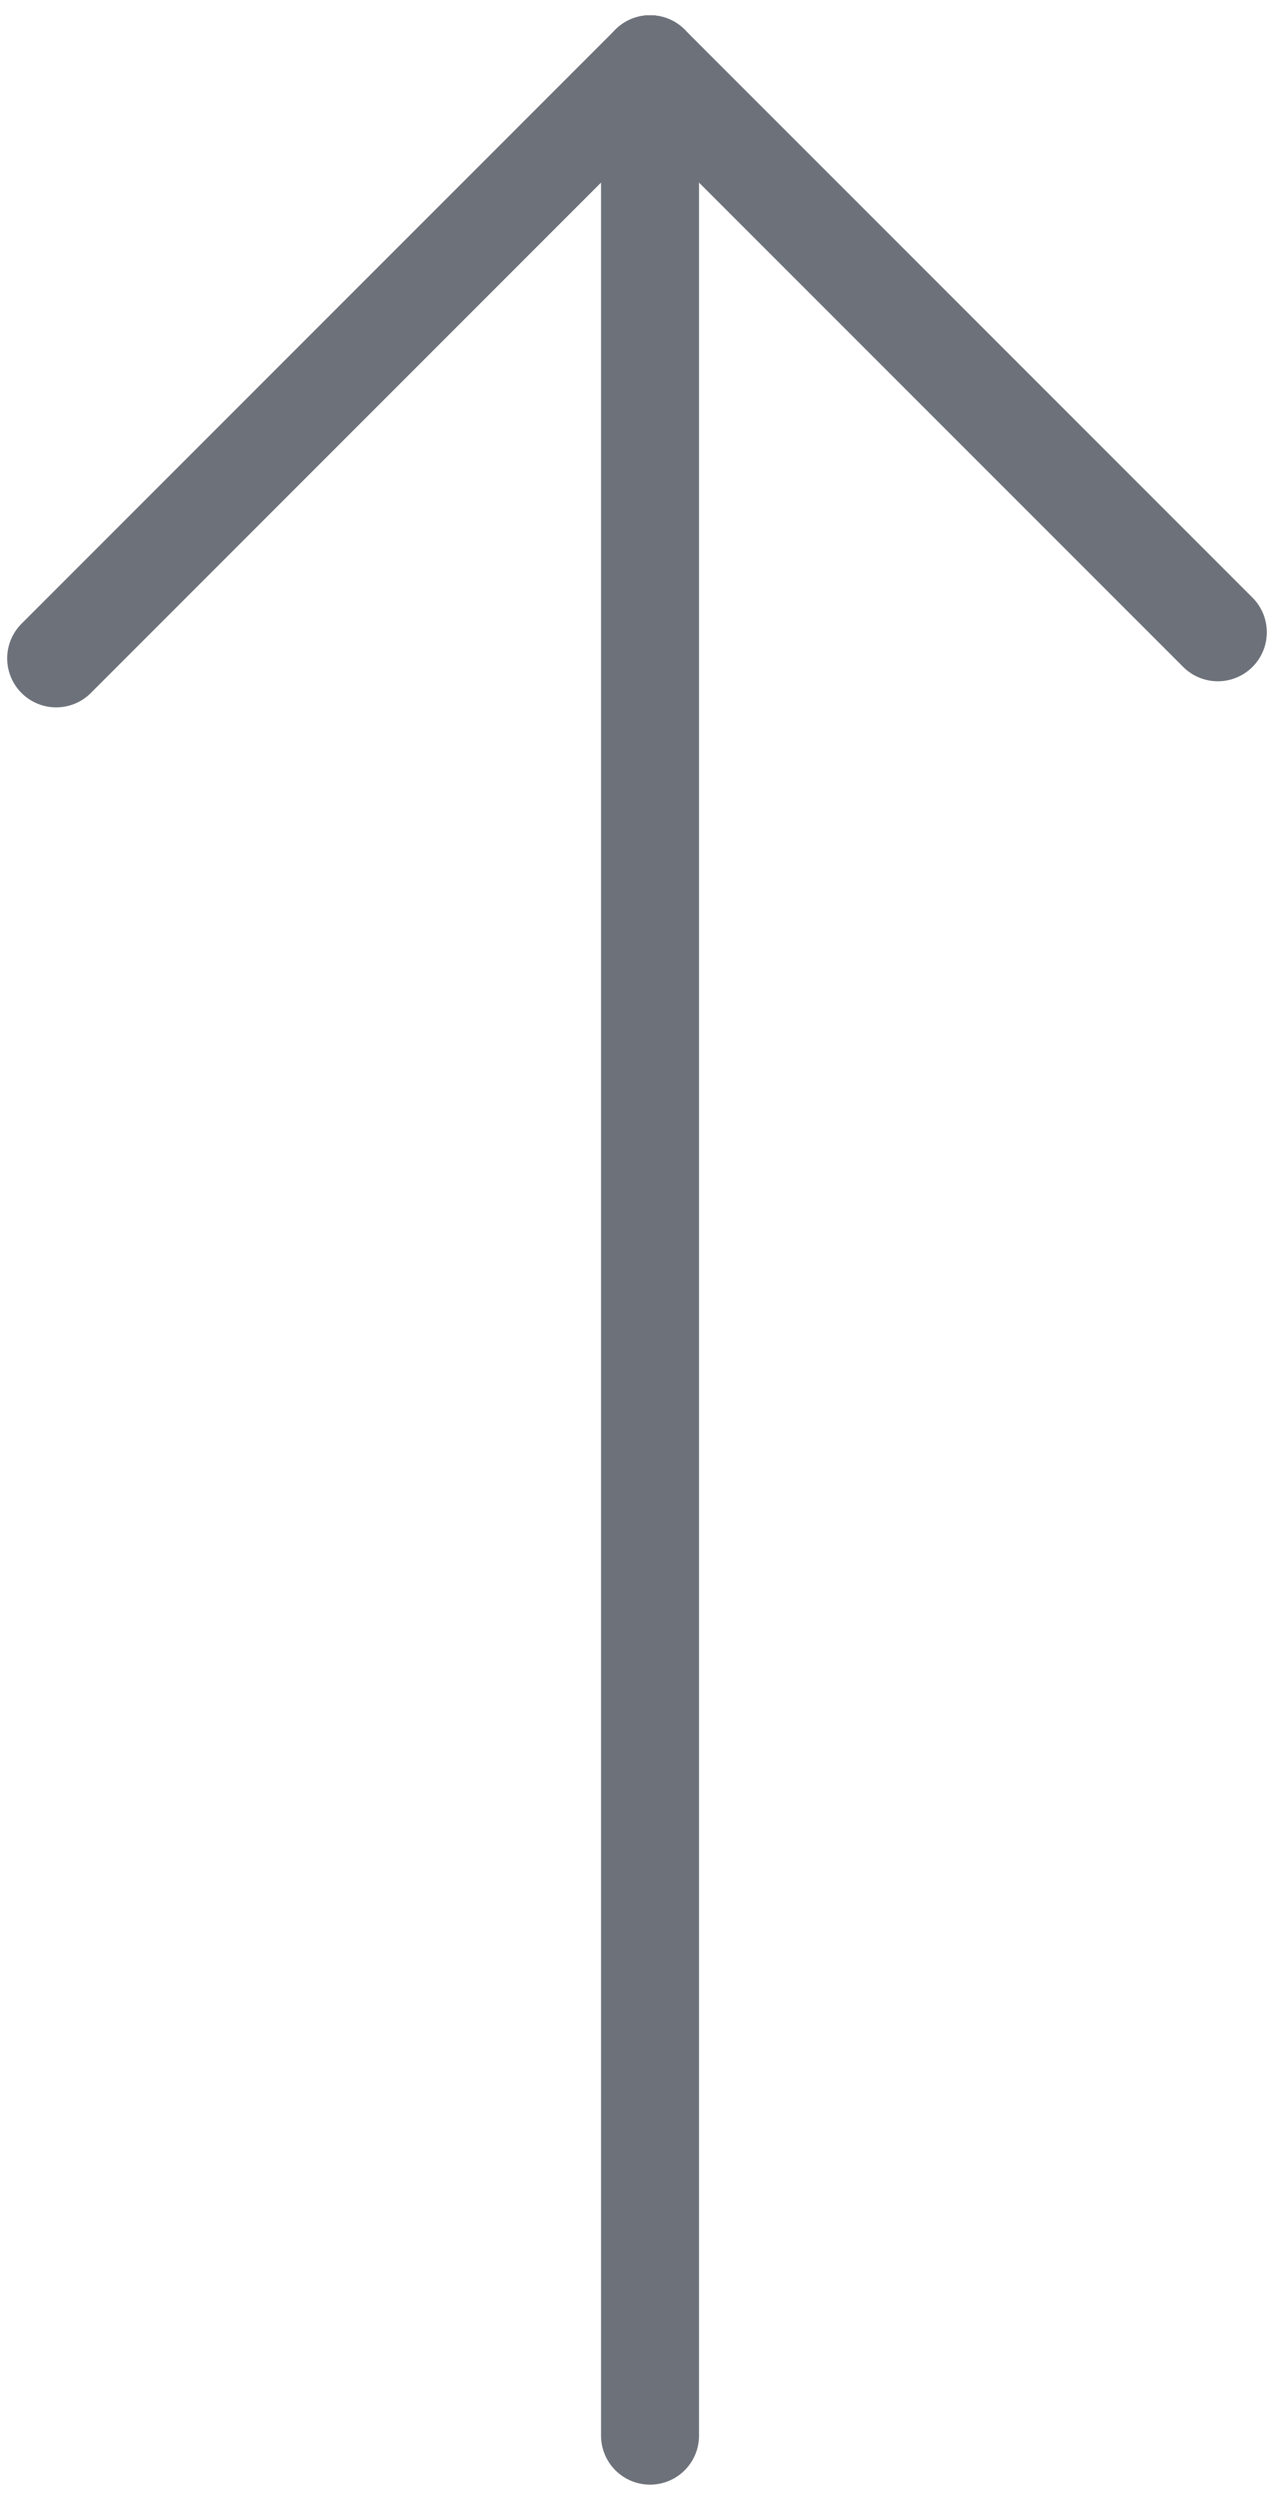 <?xml version="1.0" encoding="UTF-8"?>
<svg width="52px" height="102px" viewBox="0 0 52 102" version="1.1" xmlns="http://www.w3.org/2000/svg" xmlns:xlink="http://www.w3.org/1999/xlink">
    <title>5ff11f8fbcc64302ebe021f5_dwn-arrow</title>
    <g id="Landing-Page" stroke="none" stroke-width="1" fill="none" fill-rule="evenodd" stroke-linecap="round" stroke-linejoin="round">
        <g id="Desktop-HD-Copy-17" transform="translate(-1381, -736)" stroke="#6D727A" stroke-width="4">
            <g id="5ff11f8fbcc64302ebe021f5_dwn-arrow" transform="translate(1407, 787) scale(1, -1) translate(-1407, -787) translate(1383, 738)">
                <line x1="24.532" y1="0.623" x2="24.532" y2="97.377" id="Path"></line>
                <line x1="24.532" y1="97.377" x2="0.293" y2="73.138" id="Path"></line>
                <line x1="24.532" y1="97.377" x2="47.707" y2="74.203" id="Path"></line>
            </g>
        </g>
    </g>
</svg>